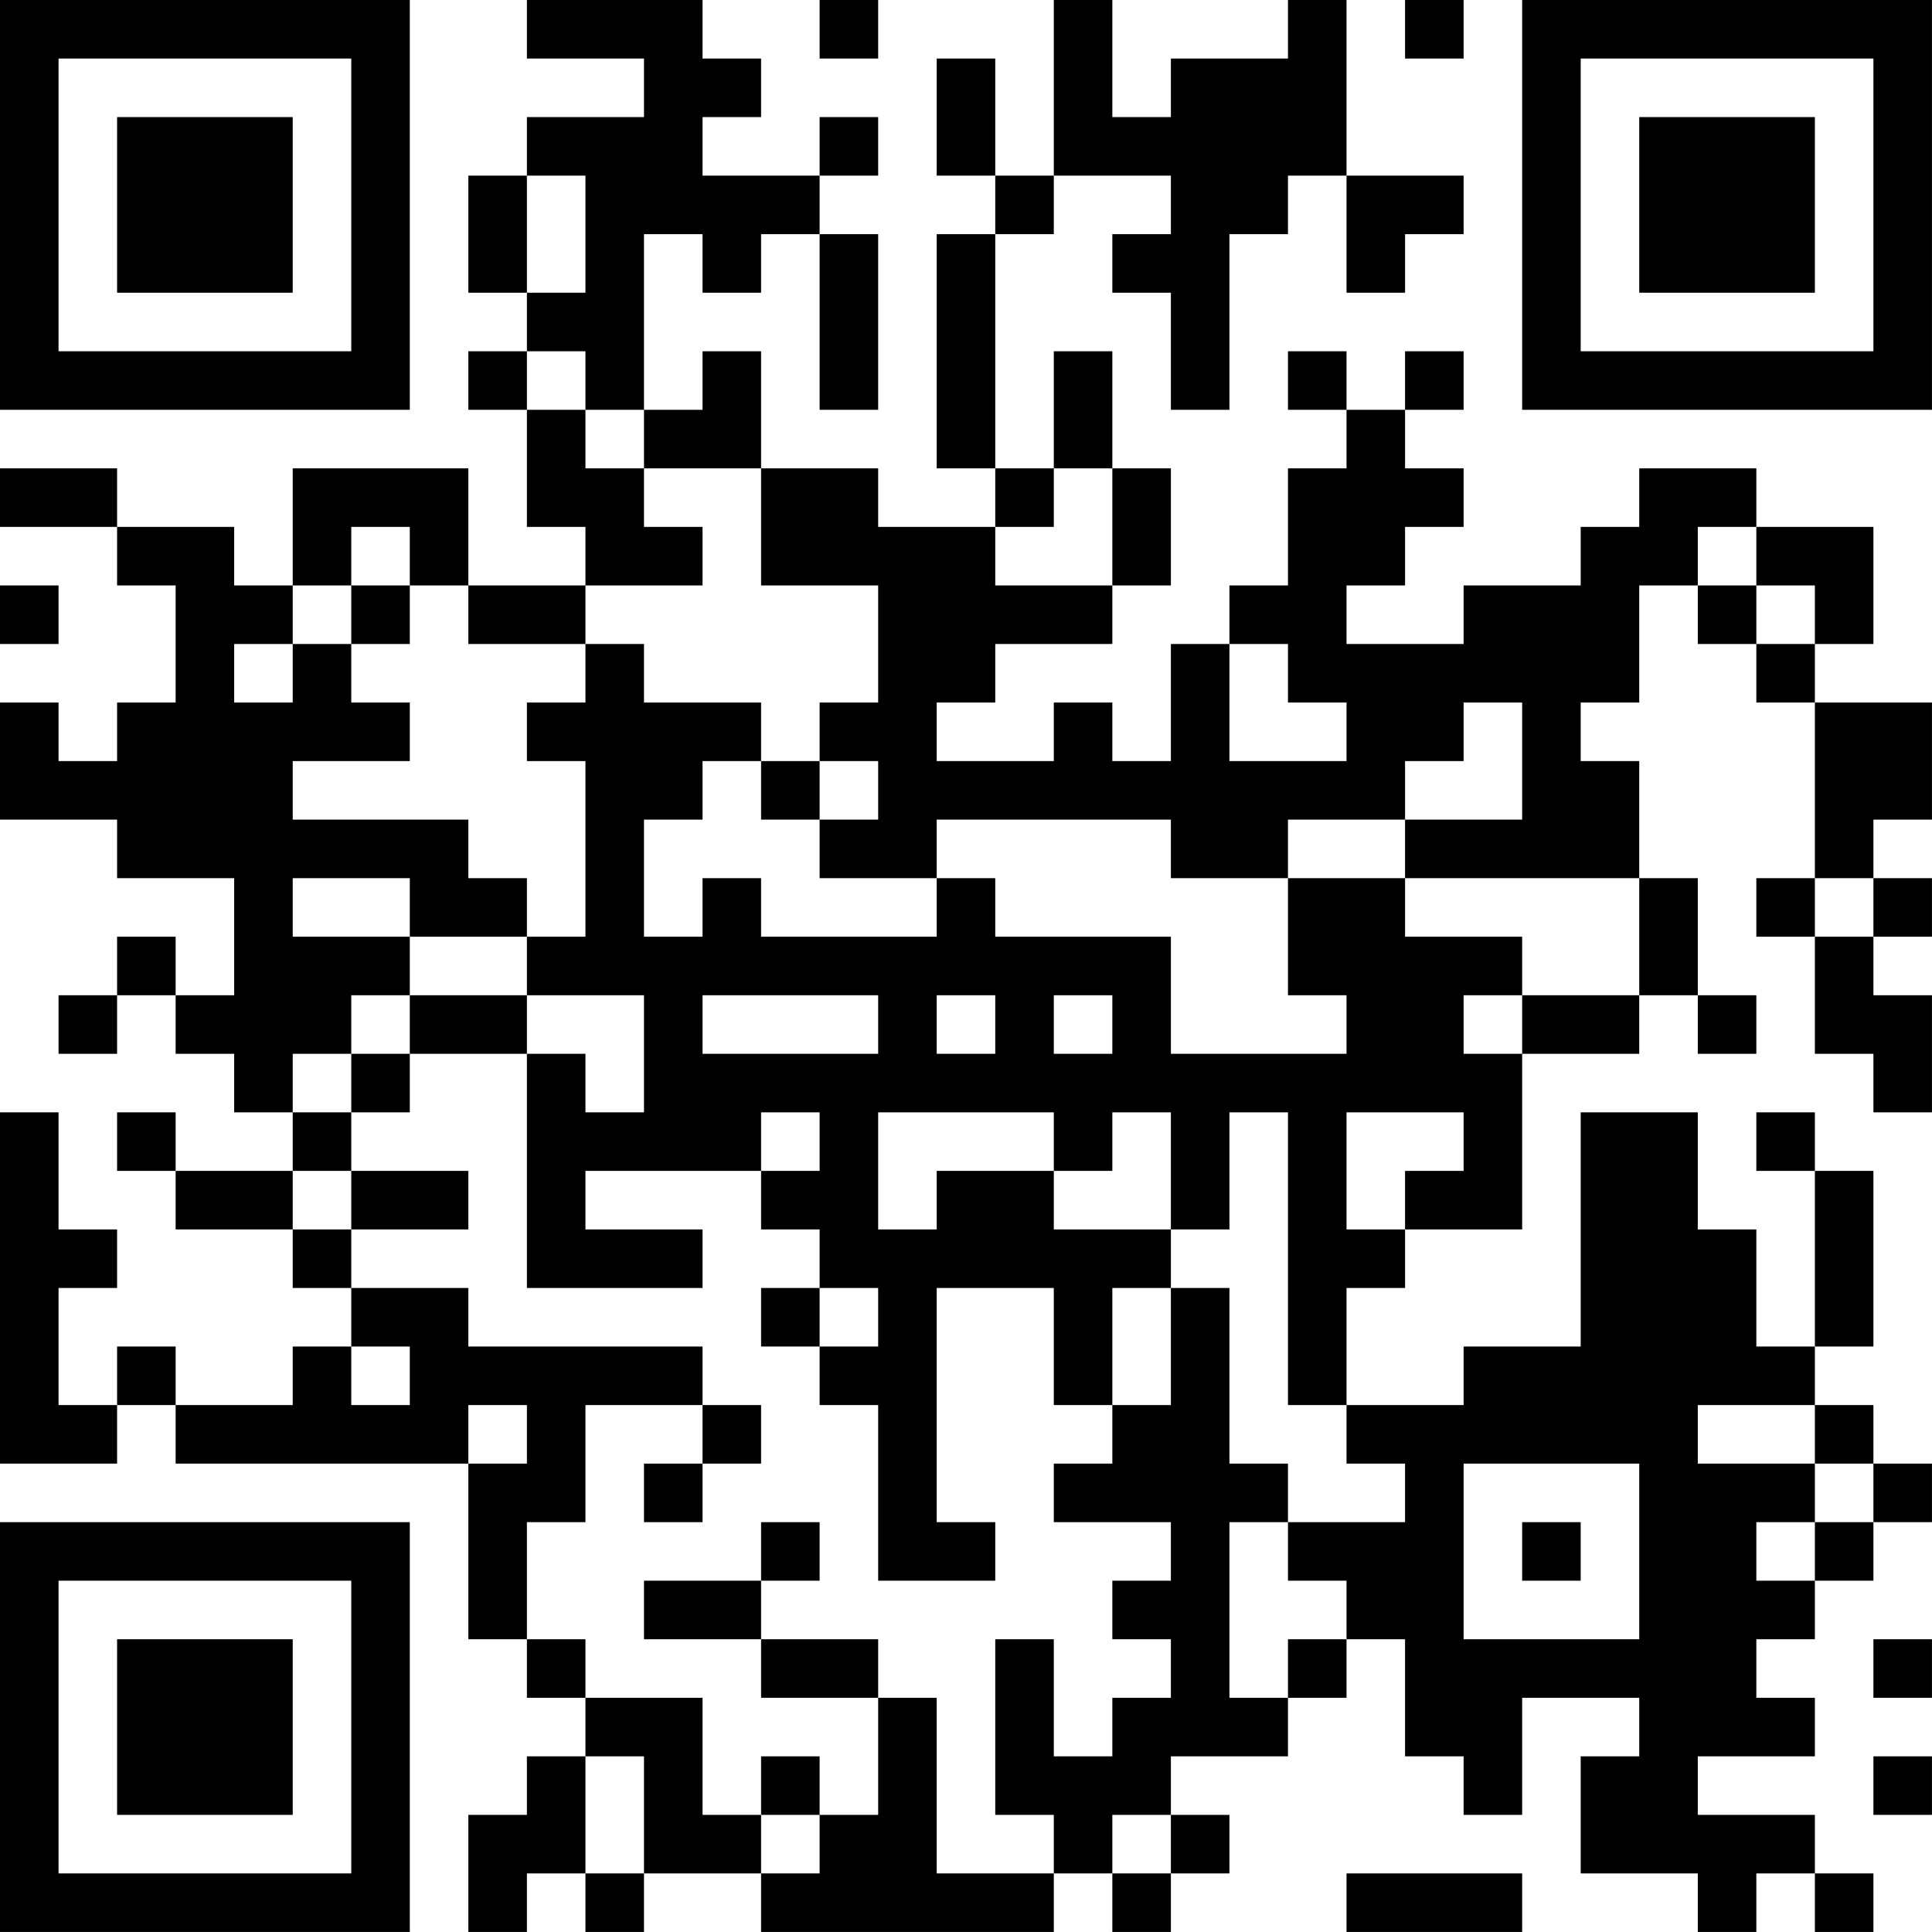 <?xml version="1.0" encoding="UTF-8"?>
<svg xmlns="http://www.w3.org/2000/svg" version="1.1" width="400" height="400" viewBox="0 0 400 400"><rect x="0" y="0" width="400" height="400" fill="#ffffff"/><g transform="scale(12.121)"><g transform="translate(0,0)"><path fill-rule="evenodd" d="M9 0L9 1L11 1L11 2L9 2L9 3L8 3L8 5L9 5L9 6L8 6L8 7L9 7L9 9L10 9L10 10L8 10L8 8L5 8L5 10L4 10L4 9L2 9L2 8L0 8L0 9L2 9L2 10L3 10L3 12L2 12L2 13L1 13L1 12L0 12L0 14L2 14L2 15L4 15L4 17L3 17L3 16L2 16L2 17L1 17L1 18L2 18L2 17L3 17L3 18L4 18L4 19L5 19L5 20L3 20L3 19L2 19L2 20L3 20L3 21L5 21L5 22L6 22L6 23L5 23L5 24L3 24L3 23L2 23L2 24L1 24L1 22L2 22L2 21L1 21L1 19L0 19L0 25L2 25L2 24L3 24L3 25L8 25L8 28L9 28L9 29L10 29L10 30L9 30L9 31L8 31L8 33L9 33L9 32L10 32L10 33L11 33L11 32L13 32L13 33L18 33L18 32L19 32L19 33L20 33L20 32L21 32L21 31L20 31L20 30L22 30L22 29L23 29L23 28L24 28L24 30L25 30L25 31L26 31L26 29L28 29L28 30L27 30L27 32L29 32L29 33L30 33L30 32L31 32L31 33L32 33L32 32L31 32L31 31L29 31L29 30L31 30L31 29L30 29L30 28L31 28L31 27L32 27L32 26L33 26L33 25L32 25L32 24L31 24L31 23L32 23L32 20L31 20L31 19L30 19L30 20L31 20L31 23L30 23L30 21L29 21L29 19L27 19L27 23L25 23L25 24L23 24L23 22L24 22L24 21L26 21L26 18L28 18L28 17L29 17L29 18L30 18L30 17L29 17L29 15L28 15L28 13L27 13L27 12L28 12L28 10L29 10L29 11L30 11L30 12L31 12L31 15L30 15L30 16L31 16L31 18L32 18L32 19L33 19L33 17L32 17L32 16L33 16L33 15L32 15L32 14L33 14L33 12L31 12L31 11L32 11L32 9L30 9L30 8L28 8L28 9L27 9L27 10L25 10L25 11L23 11L23 10L24 10L24 9L25 9L25 8L24 8L24 7L25 7L25 6L24 6L24 7L23 7L23 6L22 6L22 7L23 7L23 8L22 8L22 10L21 10L21 11L20 11L20 13L19 13L19 12L18 12L18 13L16 13L16 12L17 12L17 11L19 11L19 10L20 10L20 8L19 8L19 6L18 6L18 8L17 8L17 4L18 4L18 3L20 3L20 4L19 4L19 5L20 5L20 7L21 7L21 4L22 4L22 3L23 3L23 5L24 5L24 4L25 4L25 3L23 3L23 0L22 0L22 1L20 1L20 2L19 2L19 0L18 0L18 3L17 3L17 1L16 1L16 3L17 3L17 4L16 4L16 8L17 8L17 9L15 9L15 8L13 8L13 6L12 6L12 7L11 7L11 4L12 4L12 5L13 5L13 4L14 4L14 7L15 7L15 4L14 4L14 3L15 3L15 2L14 2L14 3L12 3L12 2L13 2L13 1L12 1L12 0ZM14 0L14 1L15 1L15 0ZM24 0L24 1L25 1L25 0ZM9 3L9 5L10 5L10 3ZM9 6L9 7L10 7L10 8L11 8L11 9L12 9L12 10L10 10L10 11L8 11L8 10L7 10L7 9L6 9L6 10L5 10L5 11L4 11L4 12L5 12L5 11L6 11L6 12L7 12L7 13L5 13L5 14L8 14L8 15L9 15L9 16L7 16L7 15L5 15L5 16L7 16L7 17L6 17L6 18L5 18L5 19L6 19L6 20L5 20L5 21L6 21L6 22L8 22L8 23L12 23L12 24L10 24L10 26L9 26L9 28L10 28L10 29L12 29L12 31L13 31L13 32L14 32L14 31L15 31L15 29L16 29L16 32L18 32L18 31L17 31L17 28L18 28L18 30L19 30L19 29L20 29L20 28L19 28L19 27L20 27L20 26L18 26L18 25L19 25L19 24L20 24L20 22L21 22L21 25L22 25L22 26L21 26L21 29L22 29L22 28L23 28L23 27L22 27L22 26L24 26L24 25L23 25L23 24L22 24L22 19L21 19L21 21L20 21L20 19L19 19L19 20L18 20L18 19L15 19L15 21L16 21L16 20L18 20L18 21L20 21L20 22L19 22L19 24L18 24L18 22L16 22L16 26L17 26L17 27L15 27L15 24L14 24L14 23L15 23L15 22L14 22L14 21L13 21L13 20L14 20L14 19L13 19L13 20L10 20L10 21L12 21L12 22L9 22L9 18L10 18L10 19L11 19L11 17L9 17L9 16L10 16L10 13L9 13L9 12L10 12L10 11L11 11L11 12L13 12L13 13L12 13L12 14L11 14L11 16L12 16L12 15L13 15L13 16L16 16L16 15L17 15L17 16L20 16L20 18L23 18L23 17L22 17L22 15L24 15L24 16L26 16L26 17L25 17L25 18L26 18L26 17L28 17L28 15L24 15L24 14L26 14L26 12L25 12L25 13L24 13L24 14L22 14L22 15L20 15L20 14L16 14L16 15L14 15L14 14L15 14L15 13L14 13L14 12L15 12L15 10L13 10L13 8L11 8L11 7L10 7L10 6ZM18 8L18 9L17 9L17 10L19 10L19 8ZM29 9L29 10L30 10L30 11L31 11L31 10L30 10L30 9ZM0 10L0 11L1 11L1 10ZM6 10L6 11L7 11L7 10ZM21 11L21 13L23 13L23 12L22 12L22 11ZM13 13L13 14L14 14L14 13ZM31 15L31 16L32 16L32 15ZM7 17L7 18L6 18L6 19L7 19L7 18L9 18L9 17ZM12 17L12 18L15 18L15 17ZM16 17L16 18L17 18L17 17ZM18 17L18 18L19 18L19 17ZM23 19L23 21L24 21L24 20L25 20L25 19ZM6 20L6 21L8 21L8 20ZM13 22L13 23L14 23L14 22ZM6 23L6 24L7 24L7 23ZM8 24L8 25L9 25L9 24ZM12 24L12 25L11 25L11 26L12 26L12 25L13 25L13 24ZM29 24L29 25L31 25L31 26L30 26L30 27L31 27L31 26L32 26L32 25L31 25L31 24ZM25 25L25 28L28 28L28 25ZM13 26L13 27L11 27L11 28L13 28L13 29L15 29L15 28L13 28L13 27L14 27L14 26ZM26 26L26 27L27 27L27 26ZM32 28L32 29L33 29L33 28ZM10 30L10 32L11 32L11 30ZM13 30L13 31L14 31L14 30ZM32 30L32 31L33 31L33 30ZM19 31L19 32L20 32L20 31ZM23 32L23 33L26 33L26 32ZM0 0L0 7L7 7L7 0ZM1 1L1 6L6 6L6 1ZM2 2L2 5L5 5L5 2ZM26 0L26 7L33 7L33 0ZM27 1L27 6L32 6L32 1ZM28 2L28 5L31 5L31 2ZM0 26L0 33L7 33L7 26ZM1 27L1 32L6 32L6 27ZM2 28L2 31L5 31L5 28Z" fill="#000000"/></g></g></svg>
